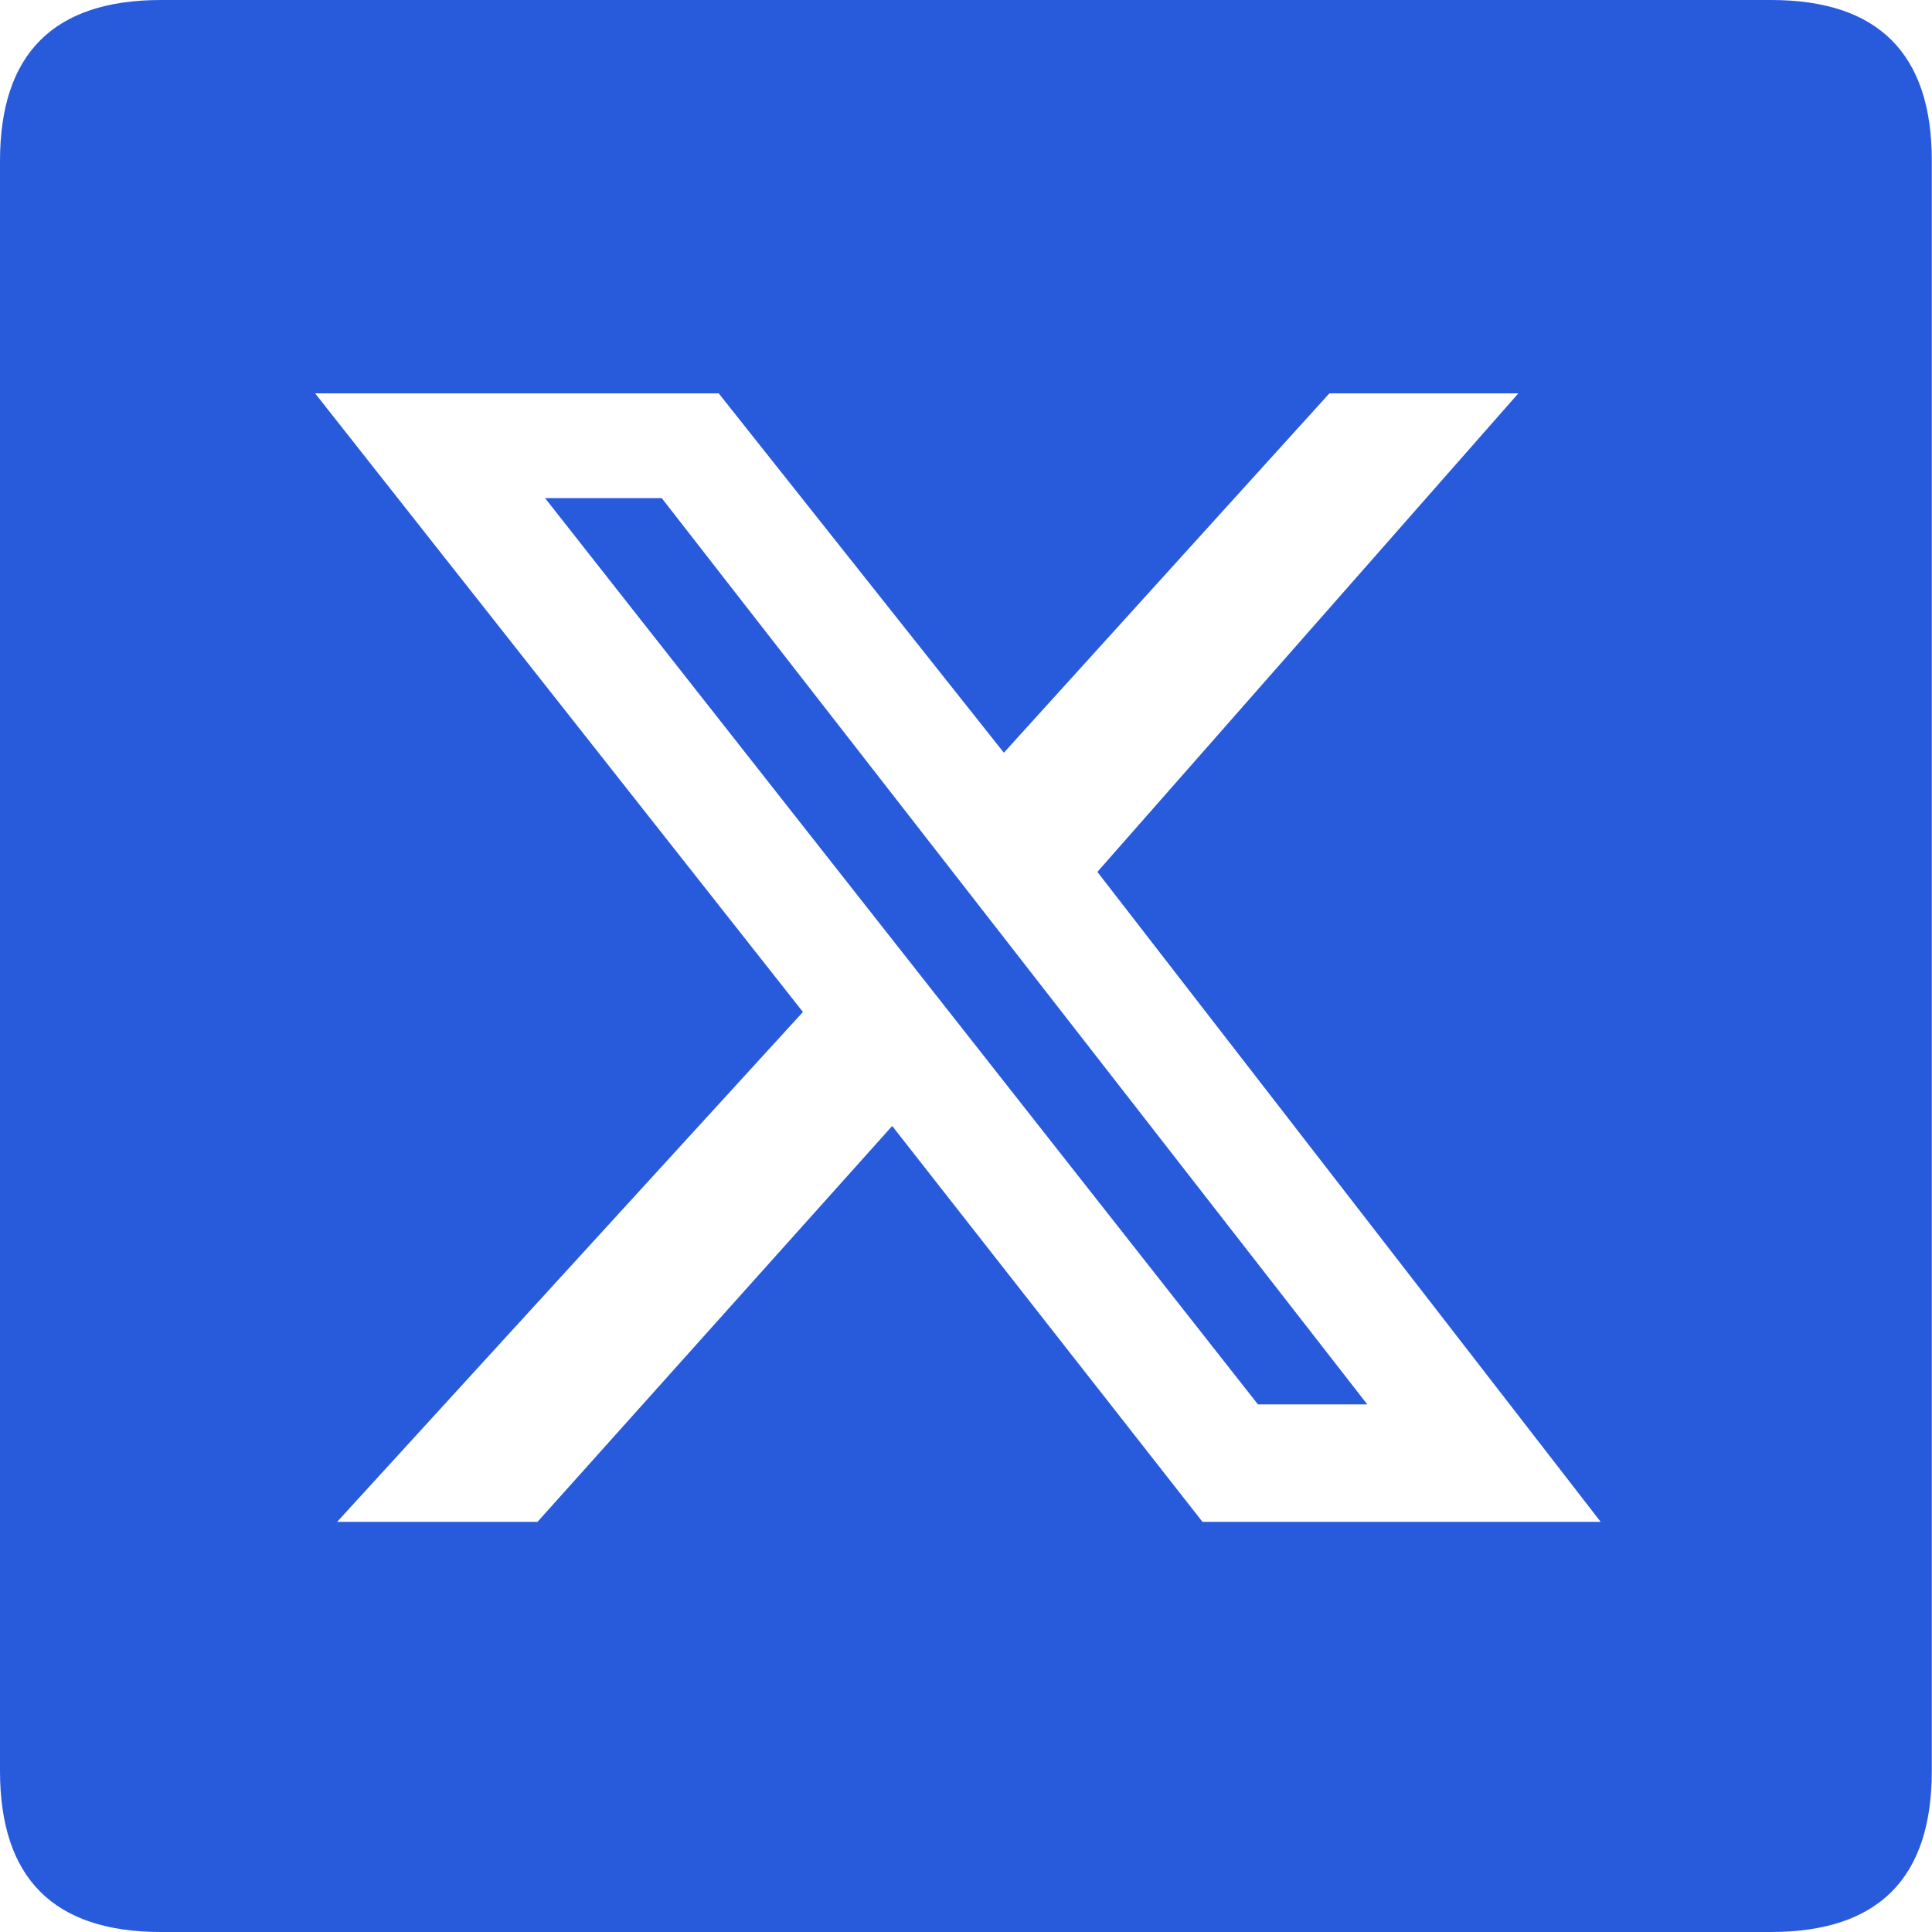 <?xml version="1.0" encoding="utf-8"?>
<!-- Generator: Adobe Illustrator 26.0.0, SVG Export Plug-In . SVG Version: 6.00 Build 0)  -->
<svg version="1.1" id="图层_1" xmlns="http://www.w3.org/2000/svg" xmlns:xlink="http://www.w3.org/1999/xlink" x="0px" y="0px"
	 viewBox="0 0 100 100" style="enable-background:new 0 0 100 100;" xml:space="preserve">
<style type="text/css">
	.st0{fill:#FFFFFF;}
	.st1{fill:#285BDC;}
</style>
<g>
	<g>
		<g>
			<path class="st1" d="M28.21,25.78l36.9,46.91h5.66L34.25,25.78H28.21z M91.67,0H8.33C2.78,0,0,2.78,0,8.33v83.33
				C0,97.22,2.78,100,8.33,100h83.33c5.56,0,8.33-2.78,8.33-8.33V8.33C100,2.78,97.22,0,91.67,0z M62.24,78.77L46.18,58.28
				L27.84,78.75l-0.01,0.02H17.45l24.11-26.39L16.31,20.36H37.2l14.76,18.6l16.85-18.6h9.78L56.8,45.13l26.05,33.64H62.24z"/>
		</g>
	</g>
</g>
</svg>
